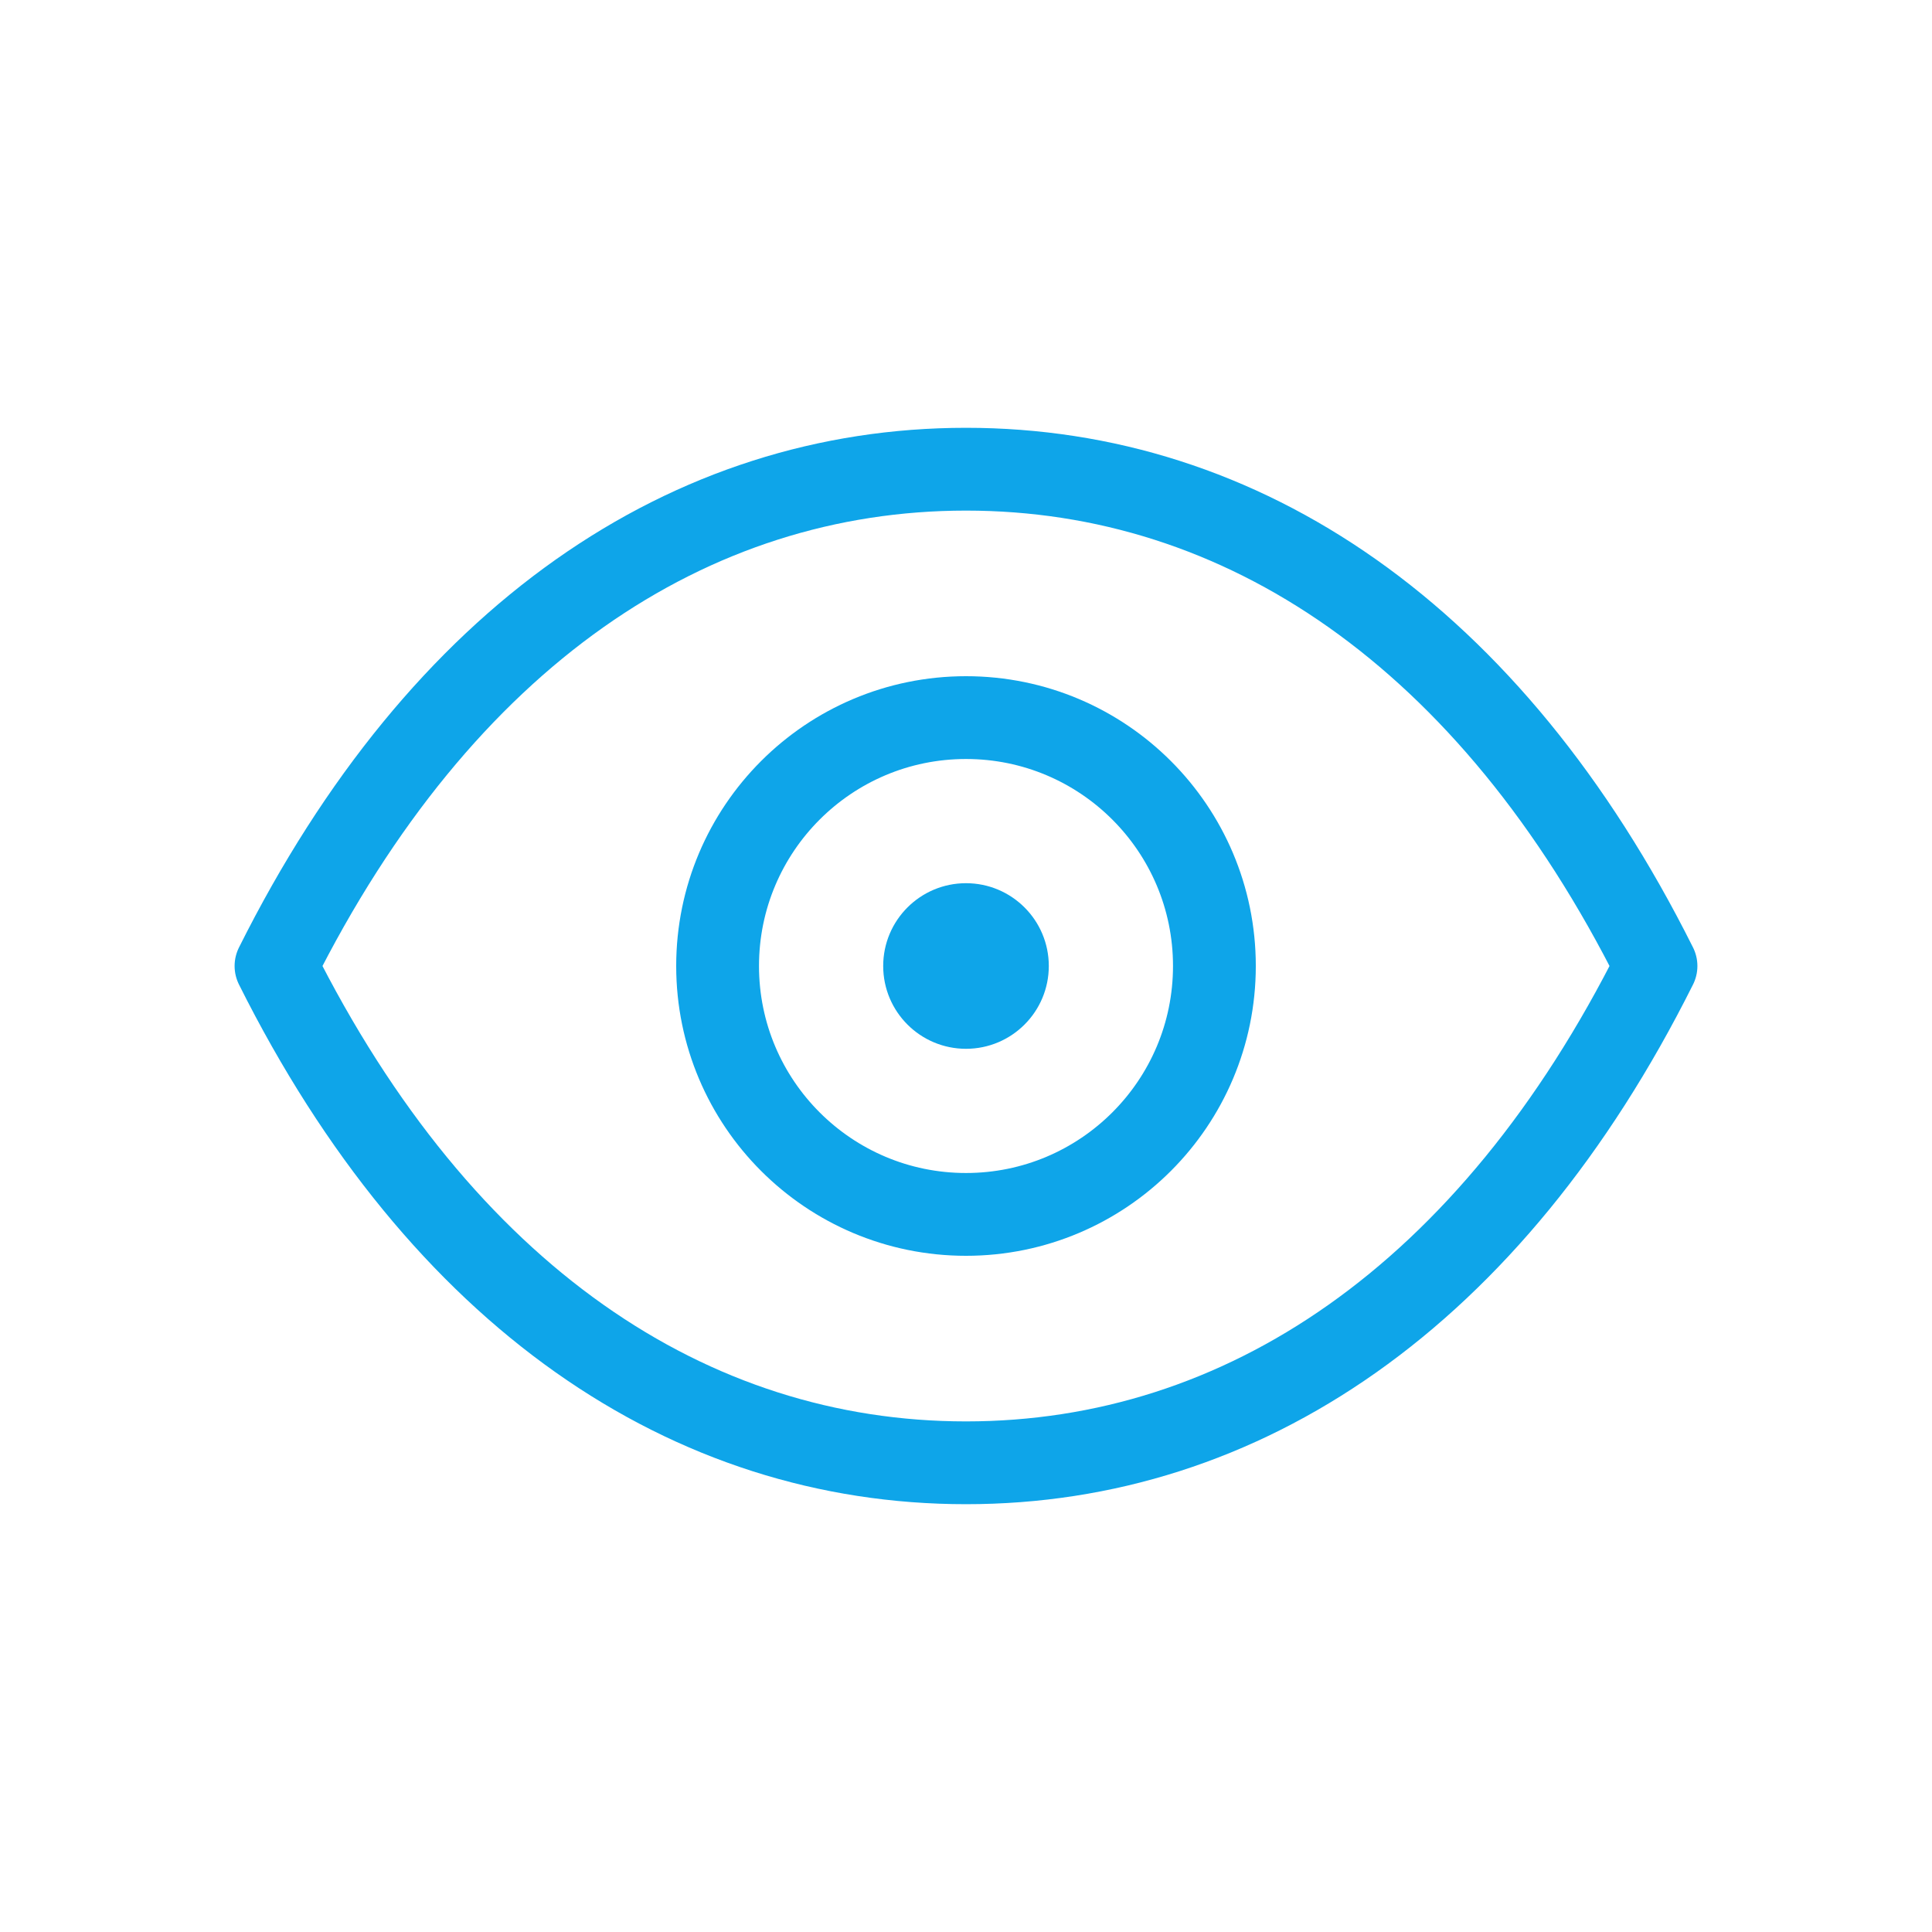 <svg xmlns="http://www.w3.org/2000/svg" width="70" height="70" viewBox="0 0 70 70" fill="none">
  <path d="M10 35C16 23 25 17 35 17C45 17 54 23 60 35C54 47 45 53 35 53C25 53 16 47 10 35Z" stroke="#0EA5E9" stroke-width="3" stroke-linecap="round" stroke-linejoin="round"/>
  <circle cx="35" cy="35" r="9" stroke="#0EA5E9" stroke-width="3"/>
  <circle cx="35" cy="35" r="3" fill="#0EA5E9"/>
</svg>
